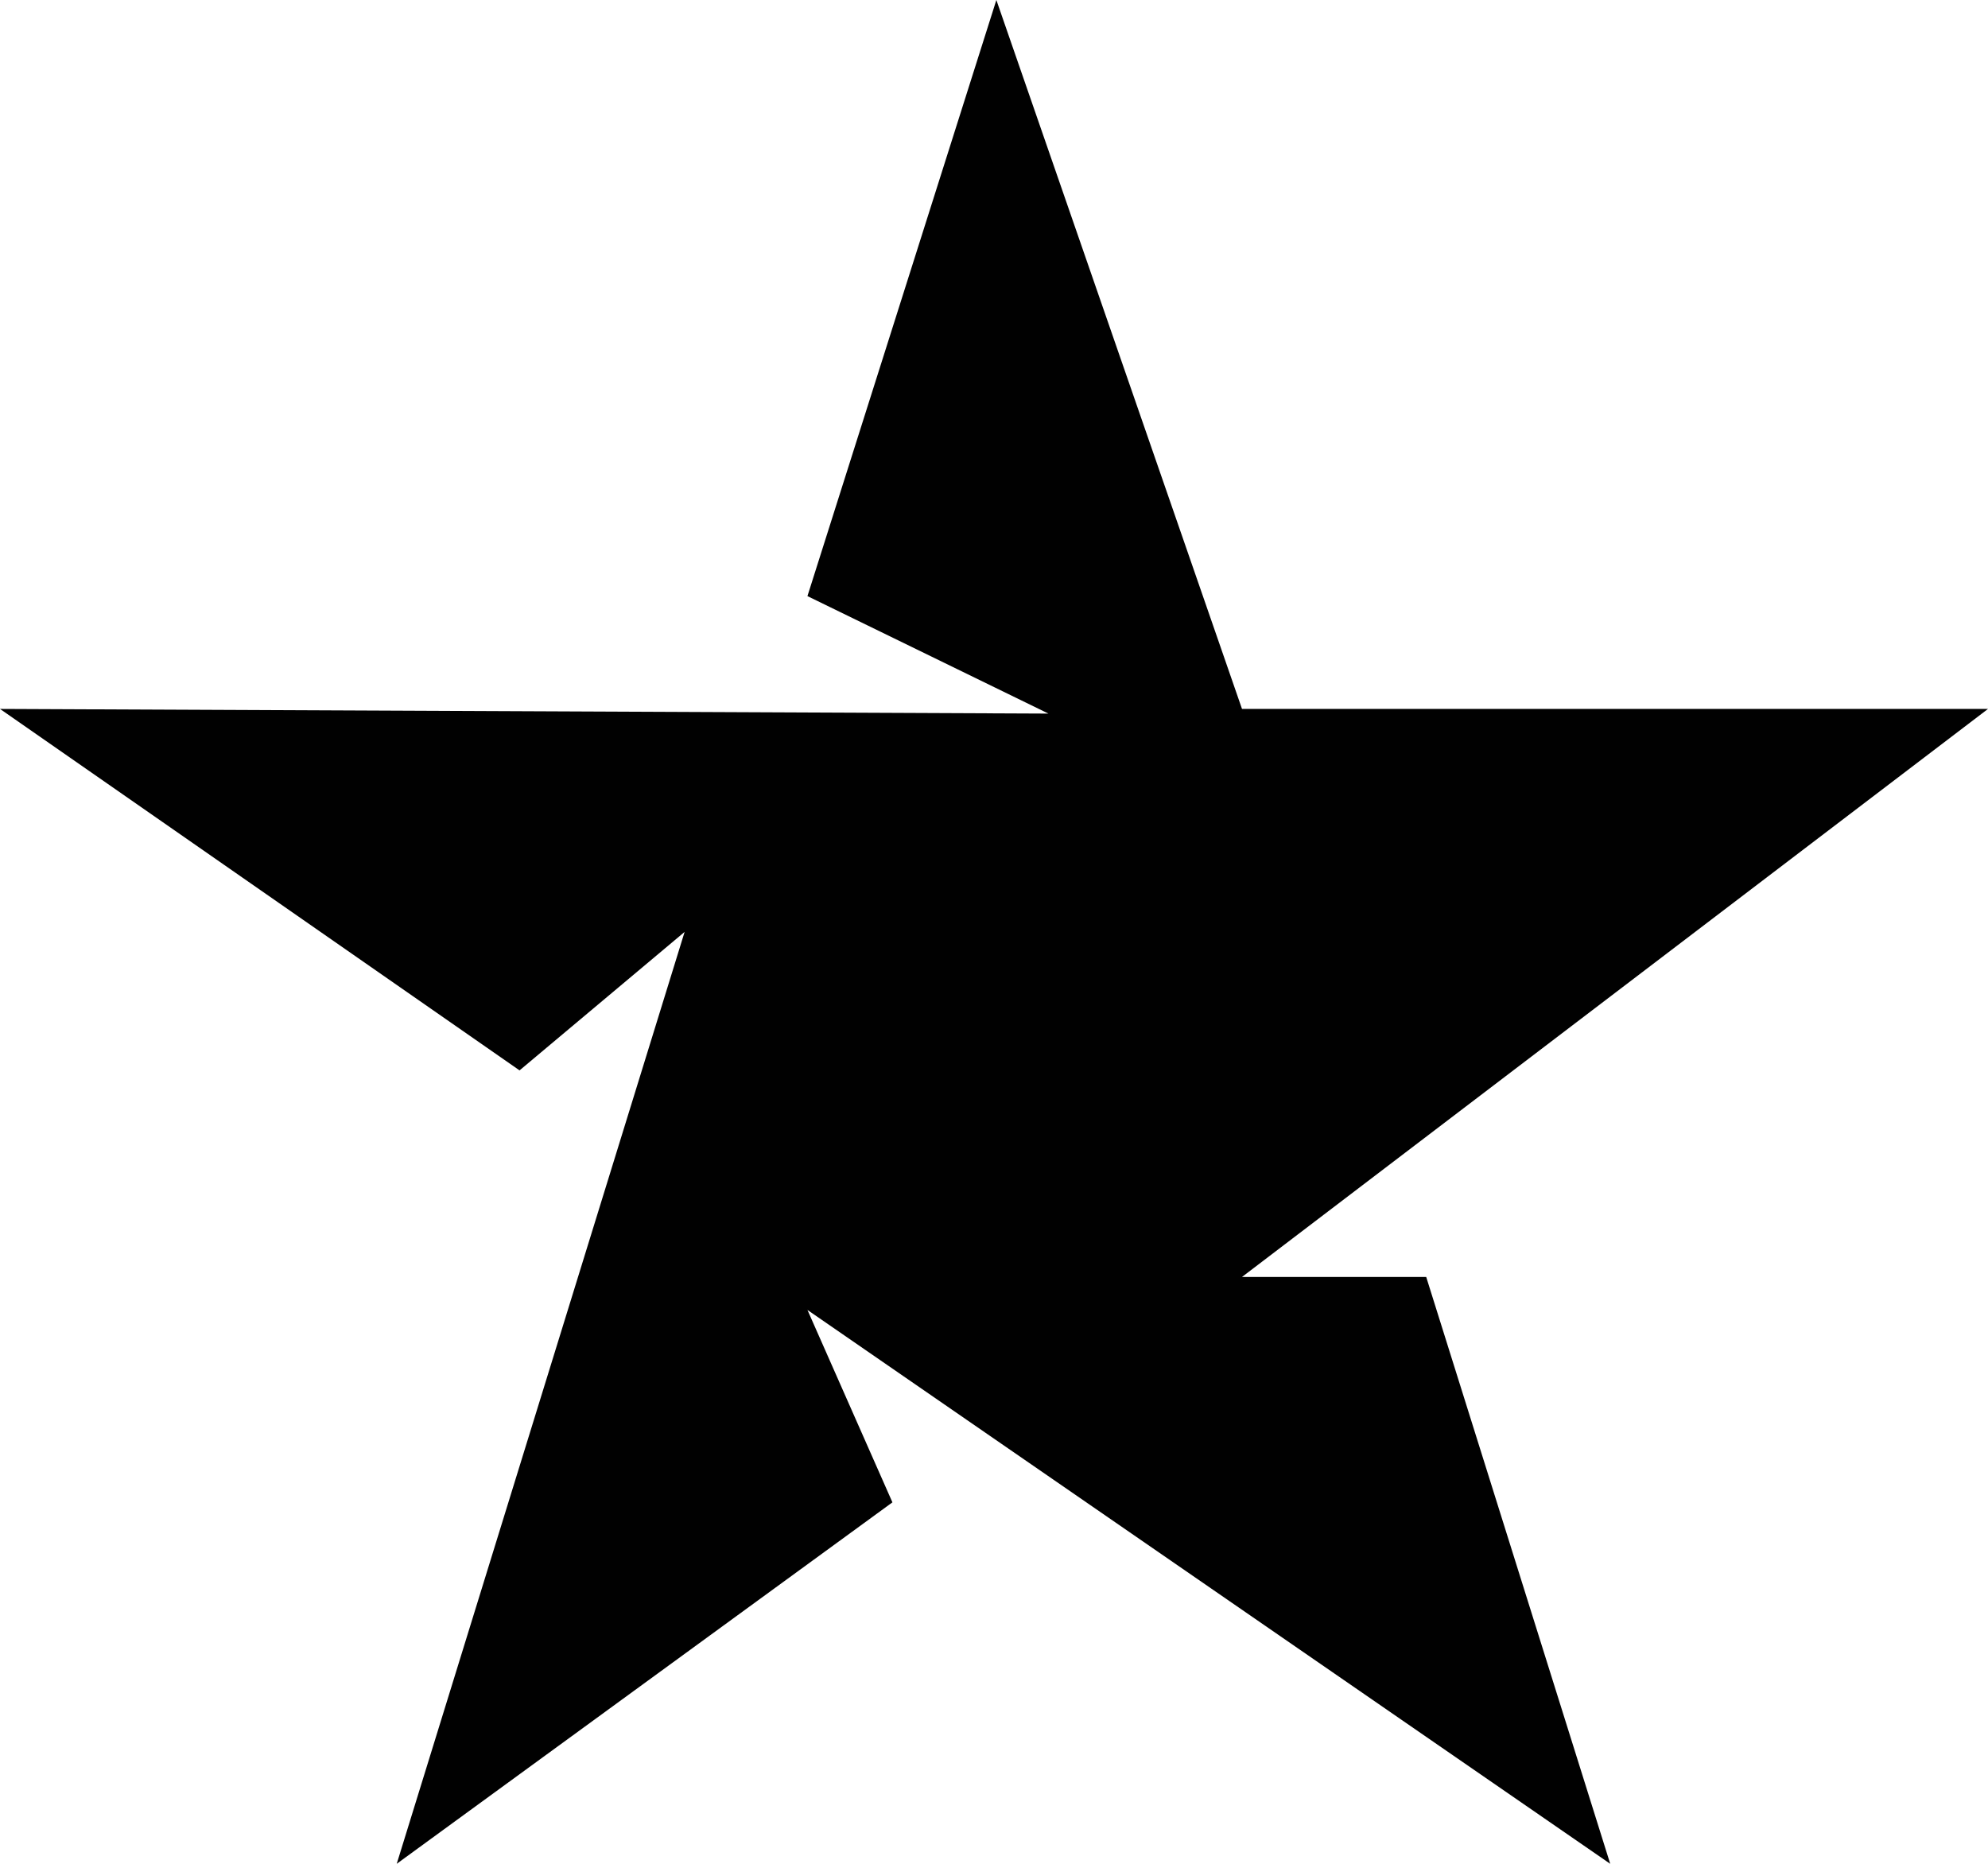 <svg width="32" height="30" viewBox="0 0 32 30" fill="none" xmlns="http://www.w3.org/2000/svg">
<g id="Vector">
<path d="M12.997 9.595L16.038 0L19.992 11.411H32L19.992 20.554H22.957L25.919 30L12.997 21.085L14.365 24.182L6.386 30L11.02 15L8.363 17.229L0 11.411L16.876 11.486L12.997 9.595Z" fill="#010101"/>
</g>
</svg>
